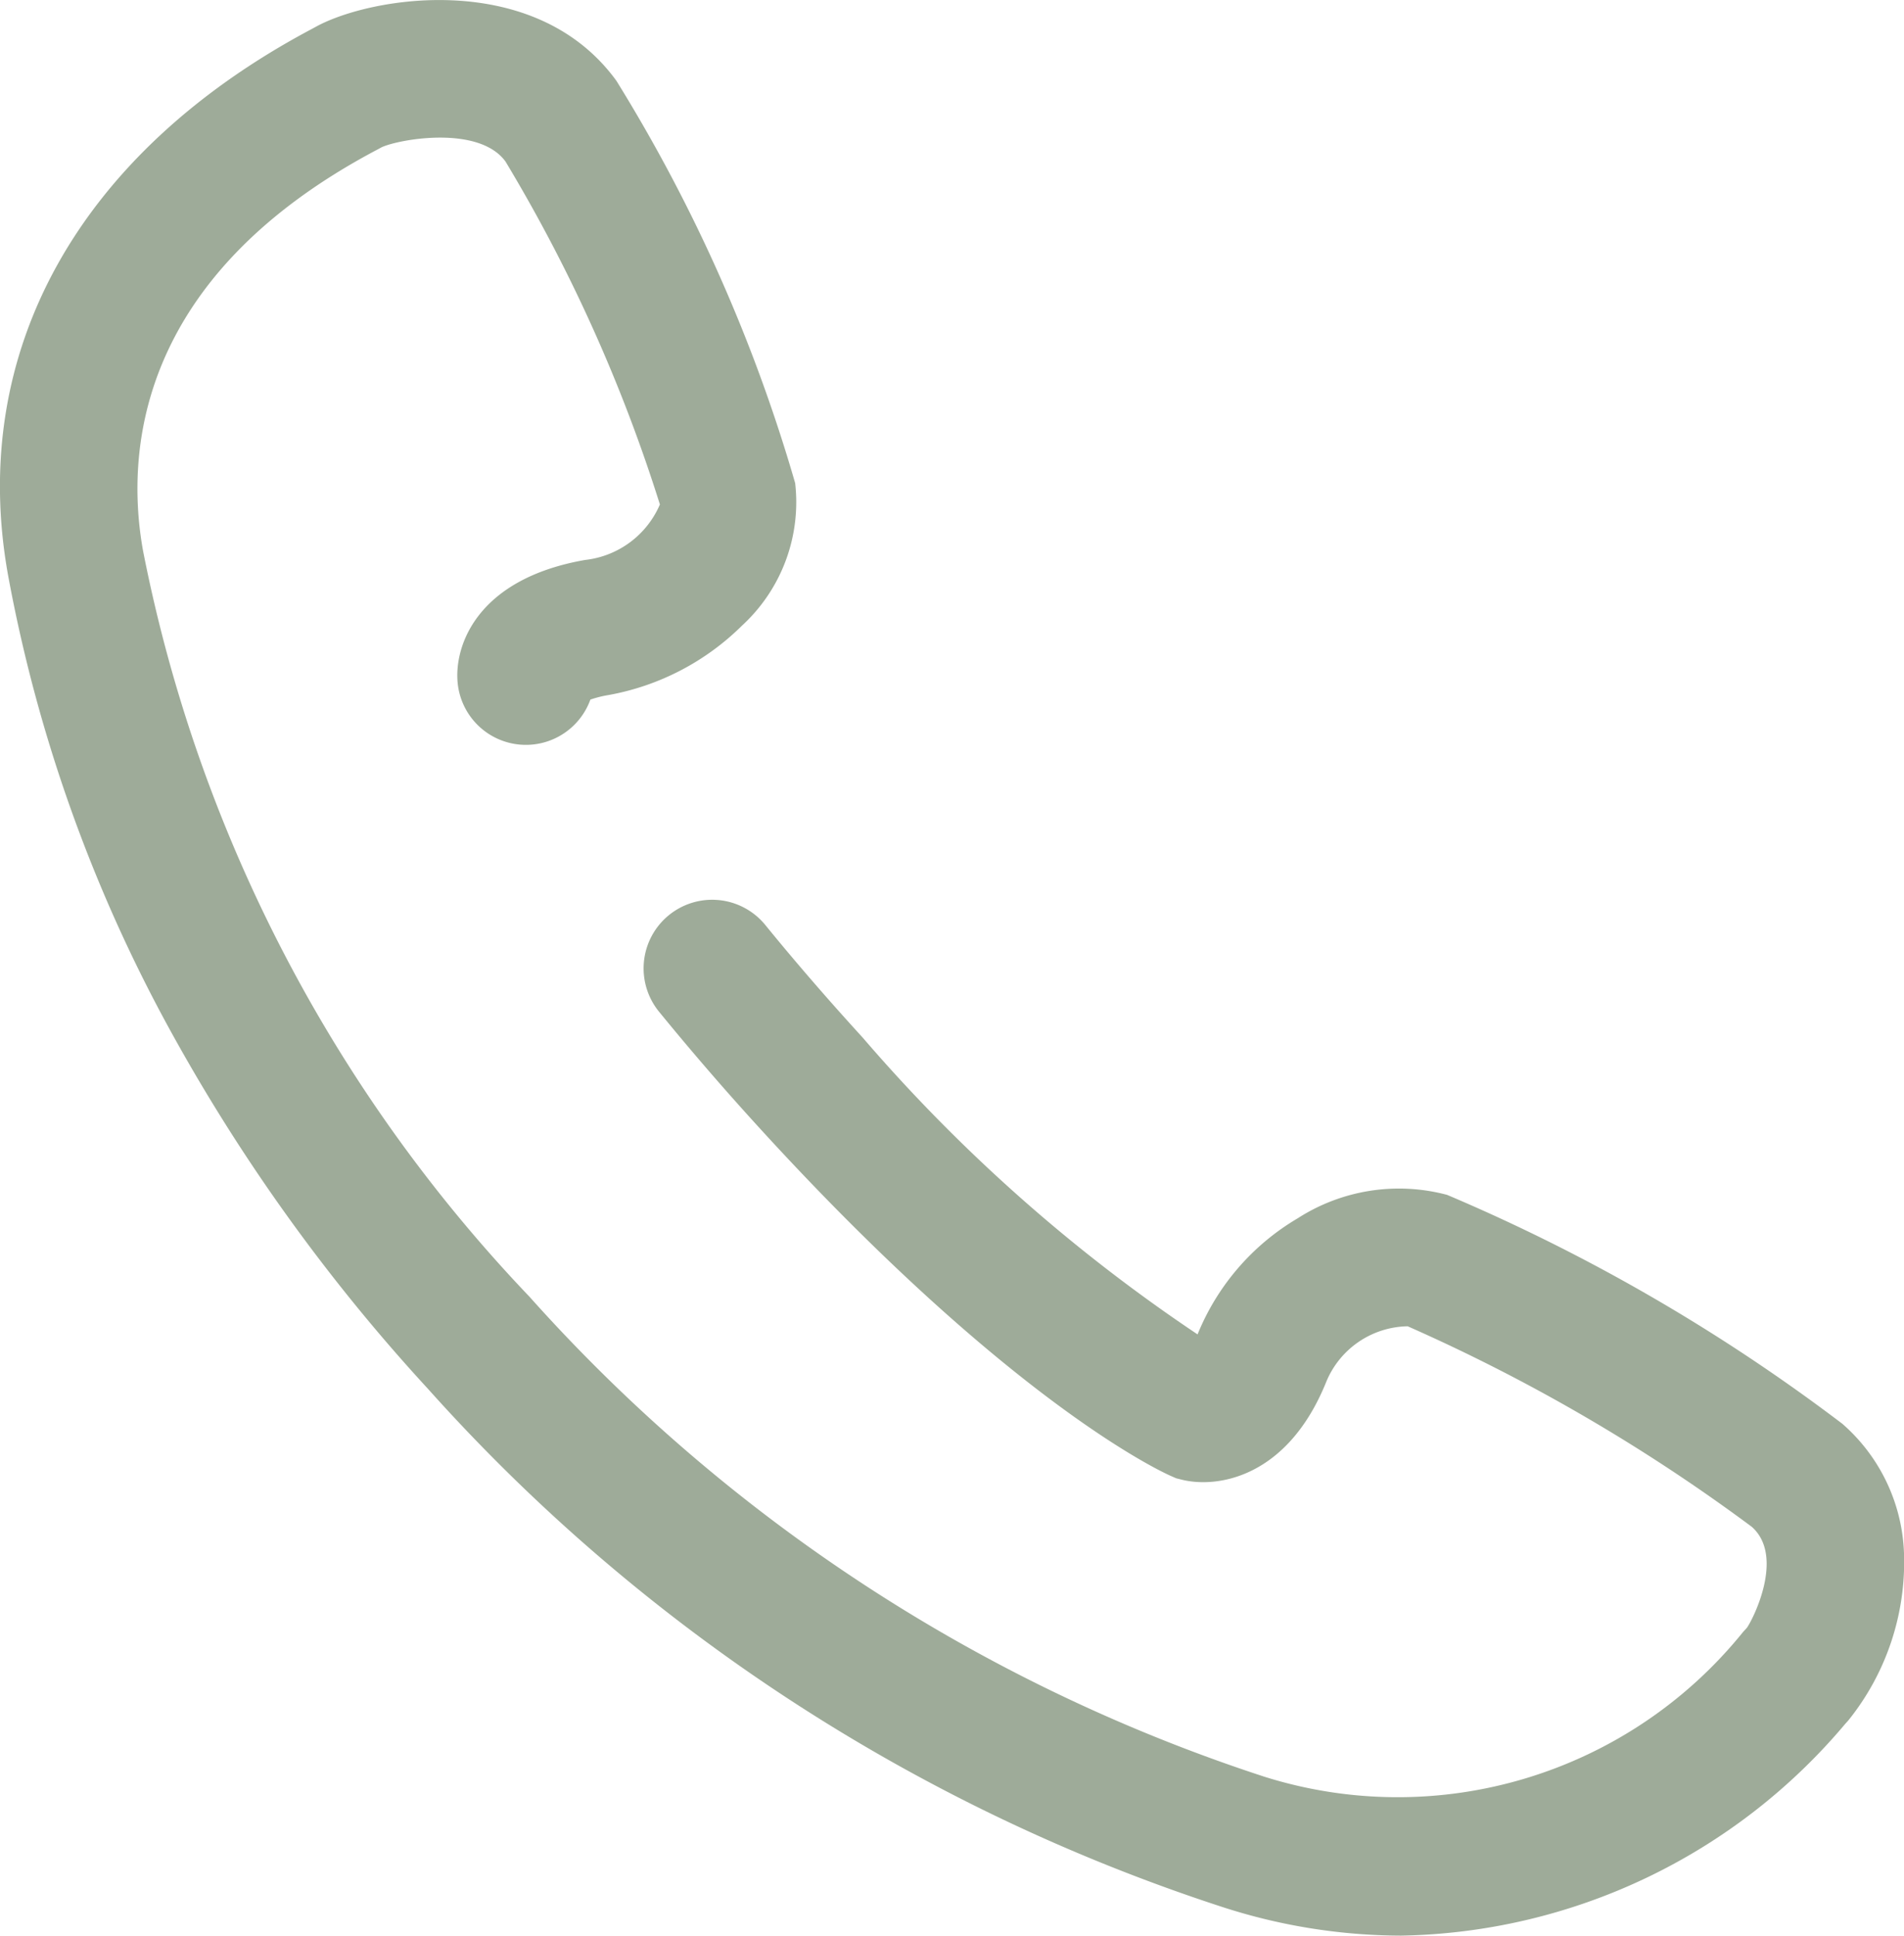 <svg xmlns="http://www.w3.org/2000/svg" width="27.771" height="28.222"><path d="M20.435 28.218a8.5 8.5 0 0 1-2.606-.418 26.582 26.582 0 0 1-11.583-7.552 26.72 26.72 0 0 1-3.783-5.268 22.087 22.087 0 0 1-2.344-6.6C-.466 5.127 1.148 2.226 4.547.421l.059-.032c.8-.443 3.2-.844 4.386.785A23.556 23.556 0 0 1 11.6 7.041a2.443 2.443 0 0 1-.774 2.076 3.7 3.7 0 0 1-1.945 1.013 1.619 1.619 0 0 0-.268.067 1 1 0 0 1-1.935-.236c-.057-.538.271-1.523 1.858-1.8a1.349 1.349 0 0 0 1.091-.809 23.151 23.151 0 0 0-2.252-5c-.39-.535-1.555-.325-1.806-.208l-.084.045C1.953 4.063 1.84 6.65 2.088 8.025A21.832 21.832 0 0 0 7.722 18.9a24.608 24.608 0 0 0 10.718 7 6.473 6.473 0 0 0 6.984-2.107l.058-.064c.079-.107.561-1.039.07-1.472a26.069 26.069 0 0 0-5.018-2.923 1.308 1.308 0 0 0-1.192.82c-.566 1.392-1.59 1.545-2.105 1.416l-.08-.02-.075-.033c-.092-.04-2.3-1.027-5.975-5.044a40.314 40.314 0 0 1-1.493-1.726 1 1 0 1 1 1.551-1.263c.431.529.908 1.081 1.419 1.64a24.143 24.143 0 0 0 4.885 4.328l.021-.05a3.485 3.485 0 0 1 1.439-1.642 2.731 2.731 0 0 1 2.18-.342 26.864 26.864 0 0 1 5.764 3.337 2.626 2.626 0 0 1 .9 1.888 3.684 3.684 0 0 1-.815 2.441l-.04.044a8.657 8.657 0 0 1-6.483 3.09Z" transform="translate(-.002 .003)" style="fill:#9eab99"/></svg>